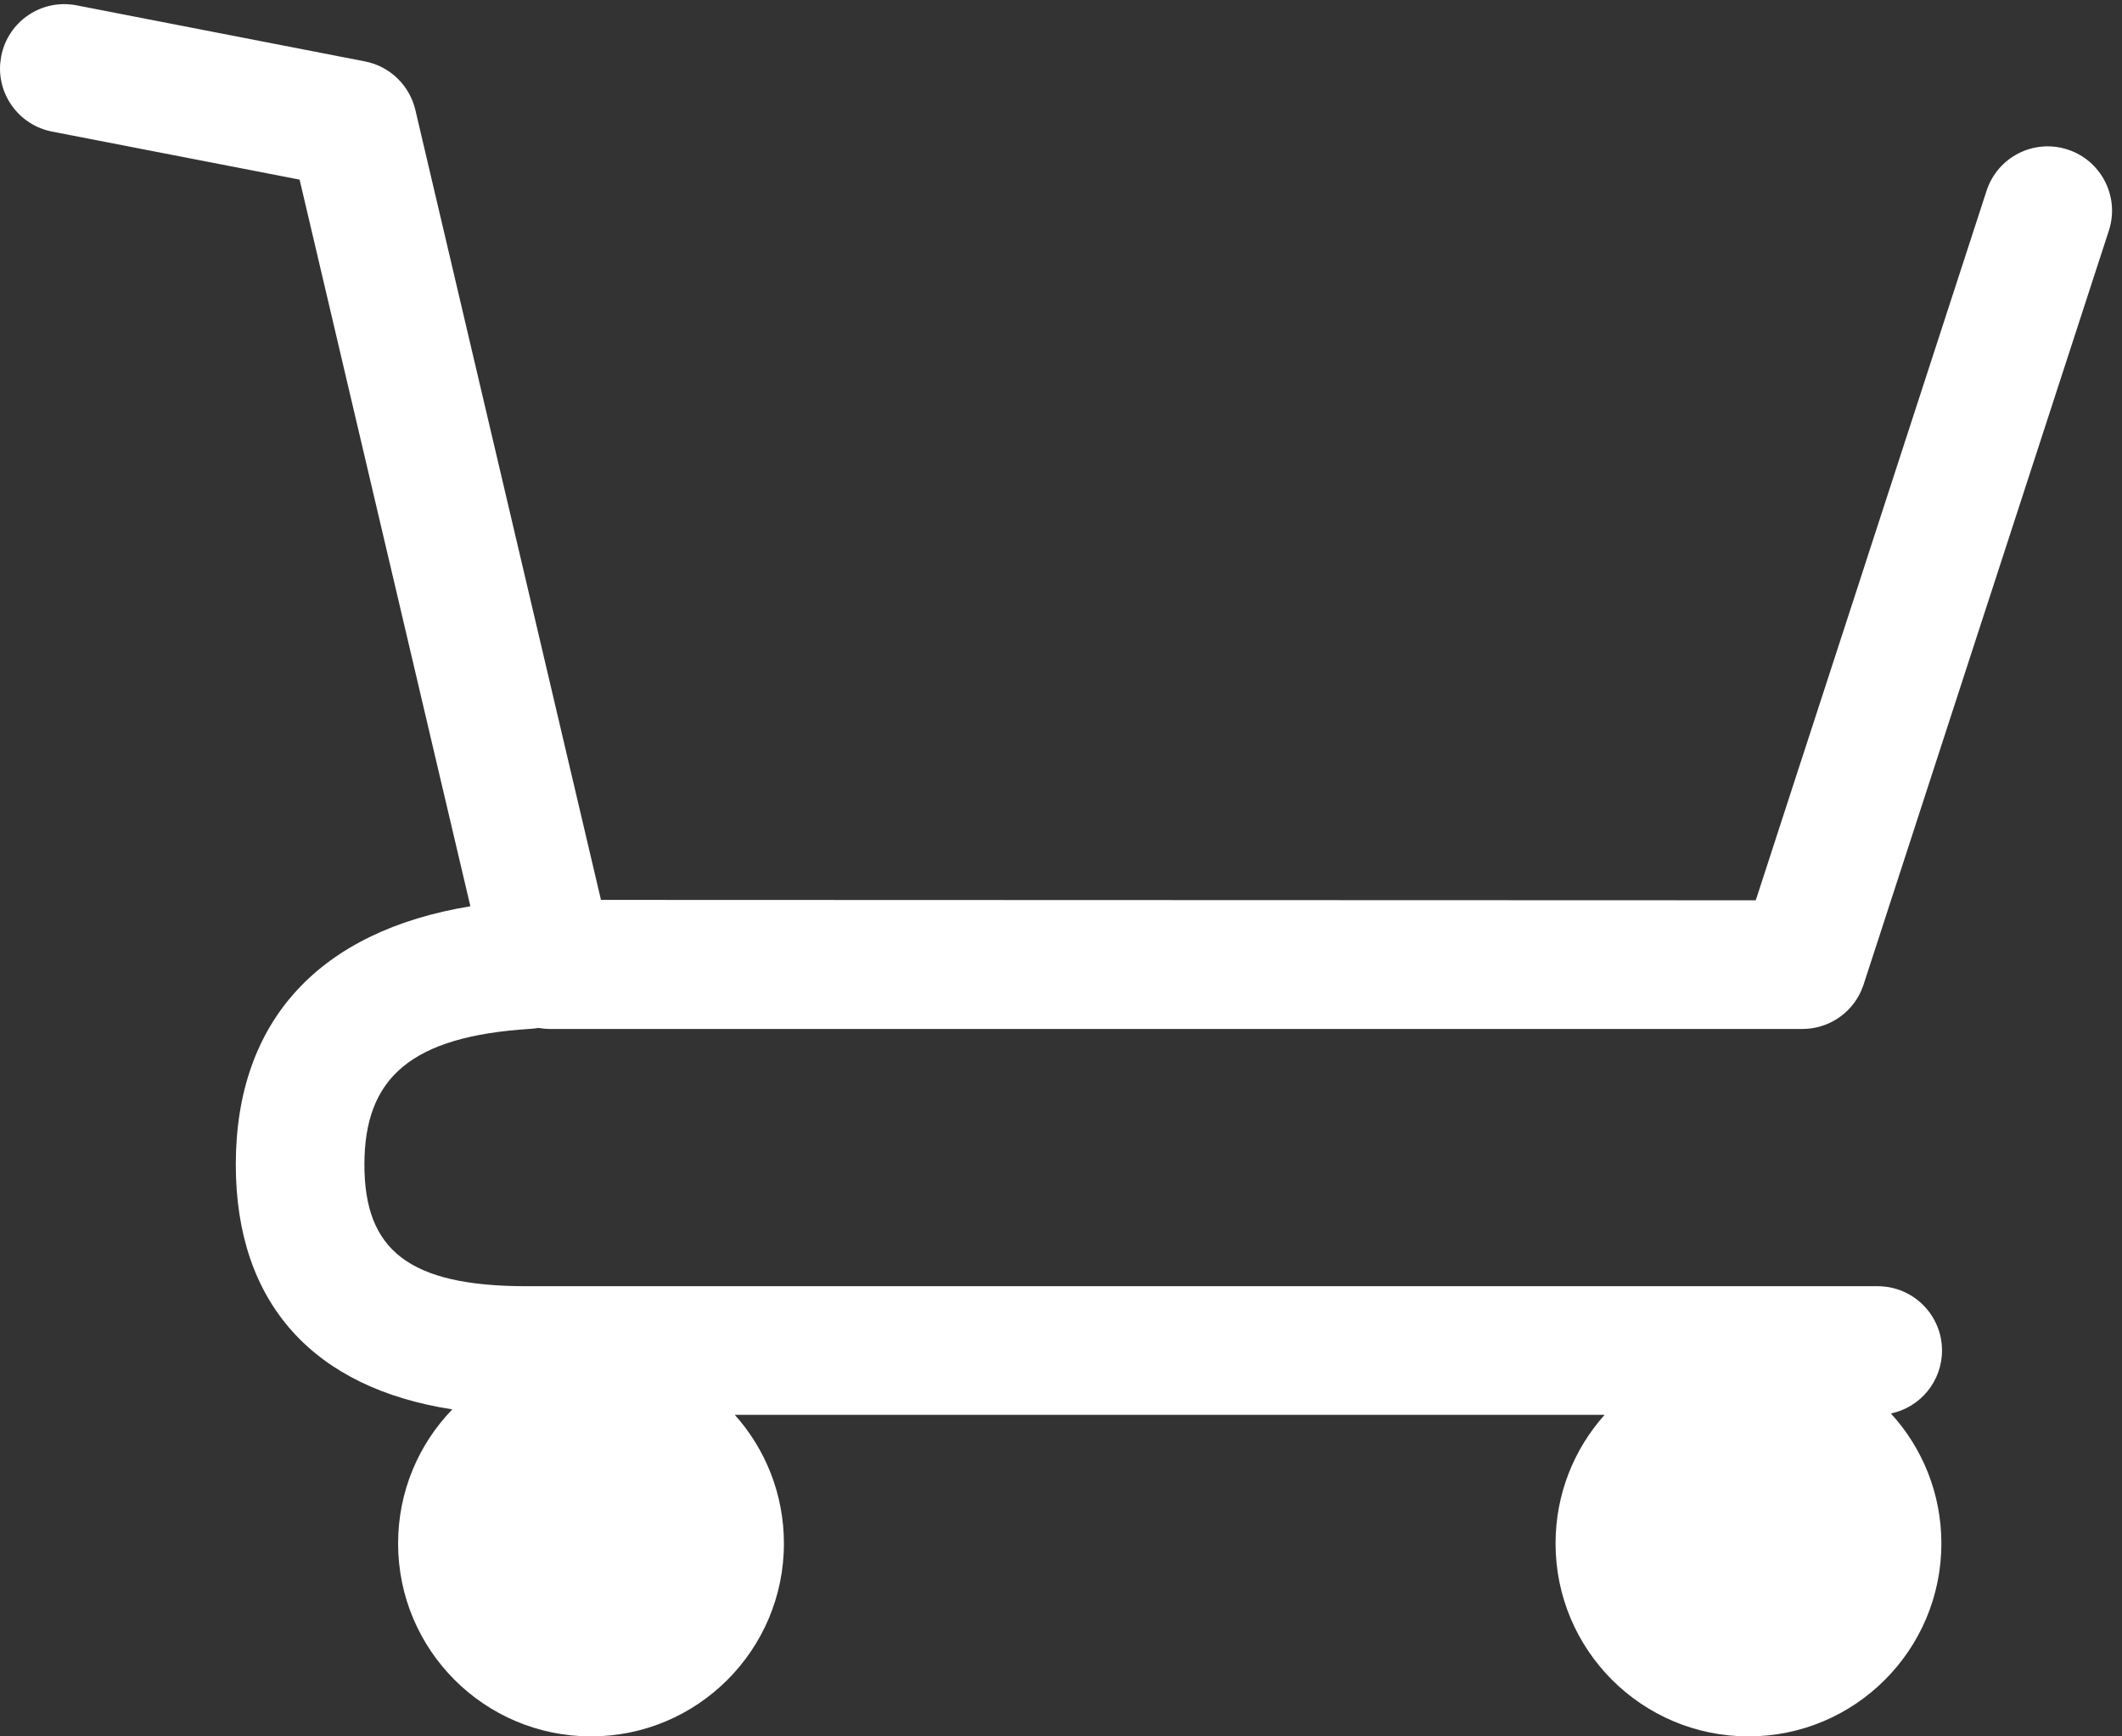 <?xml version="1.0" encoding="UTF-8"?>
<svg width="33px" height="27px" viewBox="0 0 33 27" version="1.1" xmlns="http://www.w3.org/2000/svg" xmlns:xlink="http://www.w3.org/1999/xlink">
    <rect x="0" y="0" width="33" height="27" fill="#333333" stroke="none"/>
    <title>Combined Shape</title>
    <g id="2024-Holiday" stroke="none" stroke-width="1" fill="none" fill-rule="evenodd">
        <g id="2024-Holiday-Wrapper-LARGE-DESKTOP" transform="translate(-1461, -67)" fill="#FFFFFF" fill-rule="nonzero">
            <g id="cart" transform="translate(1461, 50)">
                <path d="M1.191,17.083 L5.676,17.955 C6.062,18.03 6.368,18.325 6.459,18.708 C7.866,24.695 7.866,24.695 8.761,28.505 L8.877,28.999 C9.13,30.076 9.263,30.64 9.346,30.993 L27.303,30.999 L27.318,30.958 C27.58,30.153 27.595,30.106 27.96,28.983 L28.033,28.76 C28.44,27.509 28.698,26.715 28.948,25.949 L29.047,25.643 C29.446,24.416 29.871,23.112 30.894,19.966 C31.065,19.441 31.629,19.154 32.154,19.325 C32.679,19.496 32.967,20.06 32.796,20.585 C31.772,23.731 31.348,25.035 30.949,26.262 L30.849,26.568 C30.6,27.334 30.342,28.127 29.935,29.378 C29.678,30.169 29.572,30.494 29.472,30.802 L29.411,30.988 C29.359,31.148 29.302,31.325 29.22,31.577 C29.111,31.912 29.111,31.912 29.041,32.126 C29.014,32.21 29.014,32.21 28.996,32.264 C28.989,32.285 28.989,32.285 28.985,32.298 C28.982,32.308 28.982,32.308 28.982,32.309 L28.939,32.418 C28.777,32.77 28.424,33 28.03,33 L8.555,33 C8.494,33 8.434,32.994 8.375,32.984 C8.336,32.99 8.294,32.995 8.253,32.998 C6.395,33.113 5.667,33.756 5.667,35.109 C5.667,36.436 6.355,37 8.191,37 L29.201,37 C29.753,37 30.201,37.448 30.201,38 C30.201,38.482 29.86,38.885 29.406,38.979 C29.893,39.51 30.191,40.22 30.191,41 C30.191,42.657 28.847,44 27.191,44 C25.534,44 24.191,42.657 24.191,41 C24.191,40.232 24.479,39.531 24.954,39 L11.427,39 C11.902,39.531 12.191,40.232 12.191,41 C12.191,42.657 10.847,44 9.191,44 C7.534,44 6.191,42.657 6.191,41 C6.191,40.19 6.512,39.455 7.034,38.915 C4.886,38.585 3.667,37.275 3.667,35.109 C3.667,32.859 4.981,31.475 7.315,31.092 C7.215,30.667 7.063,30.02 6.814,28.963 C6.489,27.577 6.281,26.696 6.082,25.847 L6.007,25.529 C5.708,24.257 5.395,22.926 4.695,19.945 L4.659,19.793 L0.809,19.046 C0.306,18.948 -0.035,18.489 0.003,17.989 L0.019,17.874 C0.124,17.331 0.649,16.977 1.191,17.083 Z" id="Combined-Shape"></path>
            </g>
        </g>
    </g>
</svg>